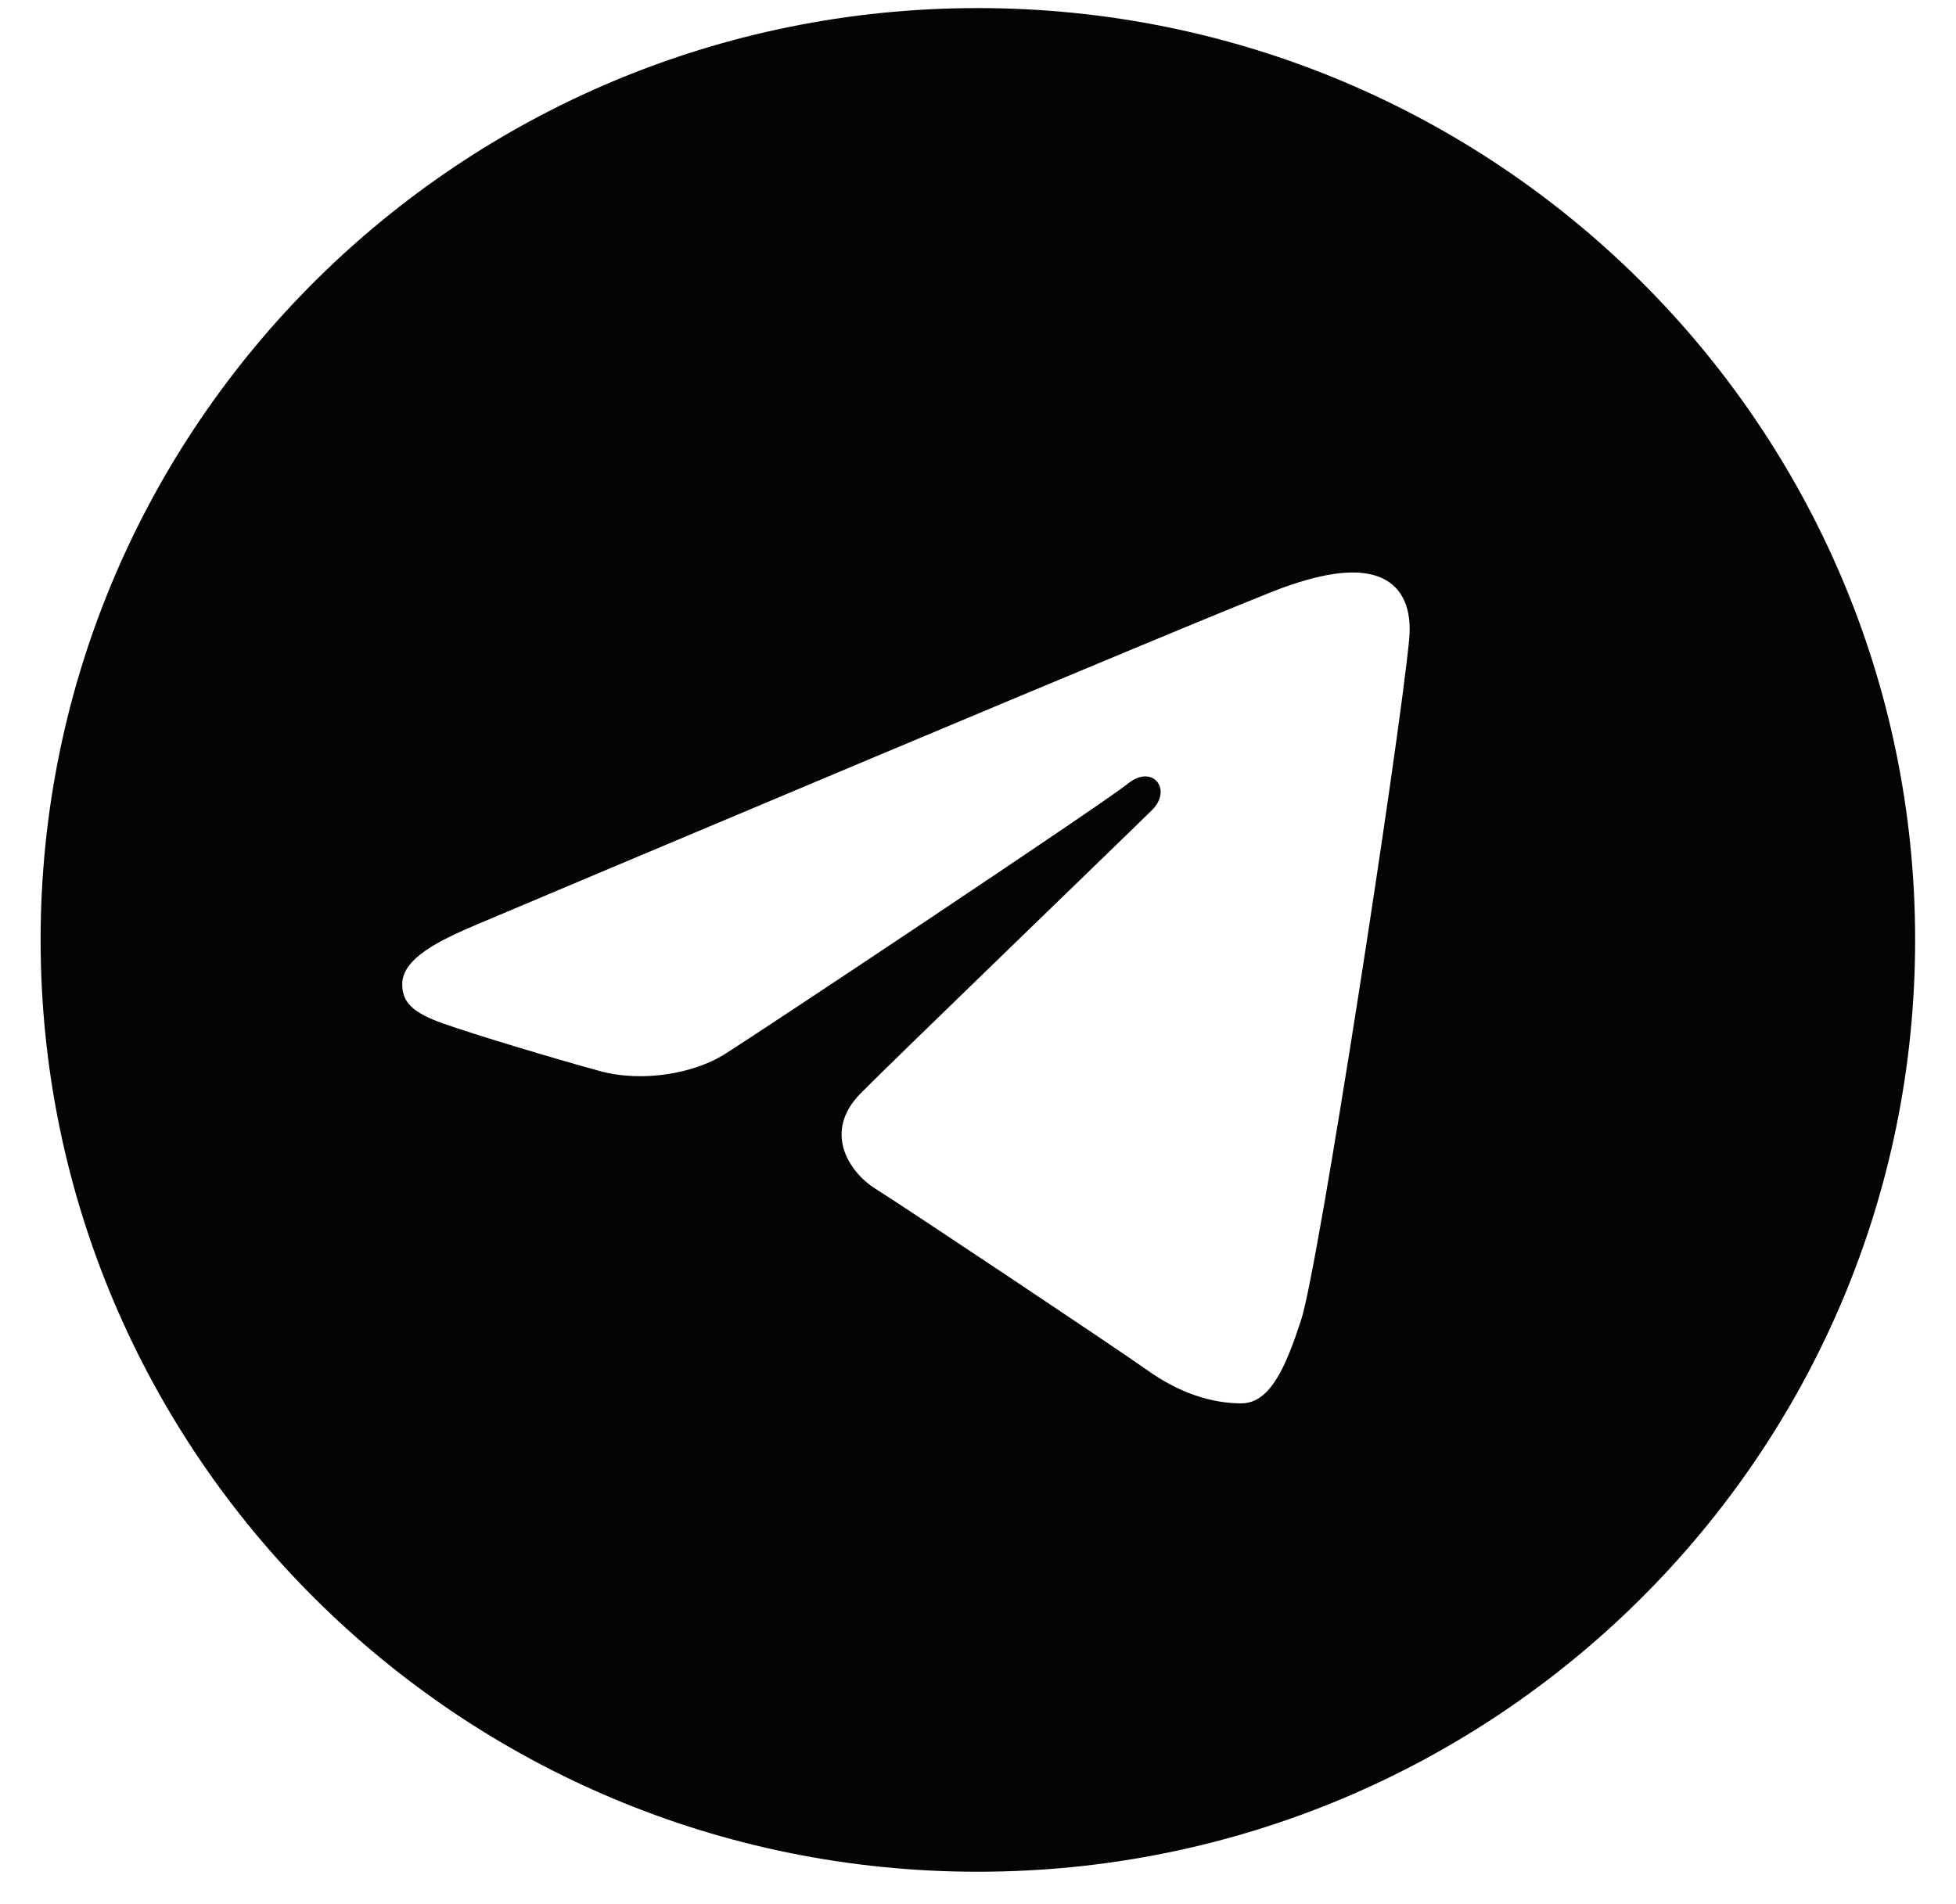 <?xml version="1.0" encoding="UTF-8"?> <svg xmlns="http://www.w3.org/2000/svg" width="38" height="37" viewBox="0 0 38 37" fill="none"><g clip-path="url(#clip0_1782_196)"><path d="M18.997 0.157C29.054 0.157 37.206 8.263 37.206 18.264C37.206 28.264 29.054 36.37 18.997 36.37C8.941 36.37 0.789 28.264 0.789 18.264C0.789 8.263 8.941 0.157 18.997 0.157ZM25.279 25.644C25.613 24.622 27.182 14.438 27.376 12.432C27.435 11.824 27.242 11.42 26.863 11.24C26.406 11.021 25.728 11.13 24.942 11.412C23.864 11.799 10.079 17.619 9.283 17.956C8.528 18.275 7.814 18.623 7.814 19.126C7.814 19.481 8.025 19.68 8.608 19.887C9.214 20.102 10.741 20.562 11.643 20.809C12.511 21.048 13.5 20.841 14.054 20.499C14.642 20.136 21.421 15.625 21.908 15.23C22.394 14.834 22.782 15.341 22.384 15.737C21.987 16.132 17.333 20.623 16.72 21.245C15.975 22 16.504 22.782 17.003 23.096C17.574 23.453 21.679 26.191 22.297 26.63C22.915 27.07 23.542 27.269 24.116 27.269C24.69 27.269 24.993 26.517 25.279 25.644Z" fill="#040404"></path></g><defs><clipPath id="clip0_1782_196"><rect width="38" height="37" fill="white"></rect></clipPath></defs></svg> 